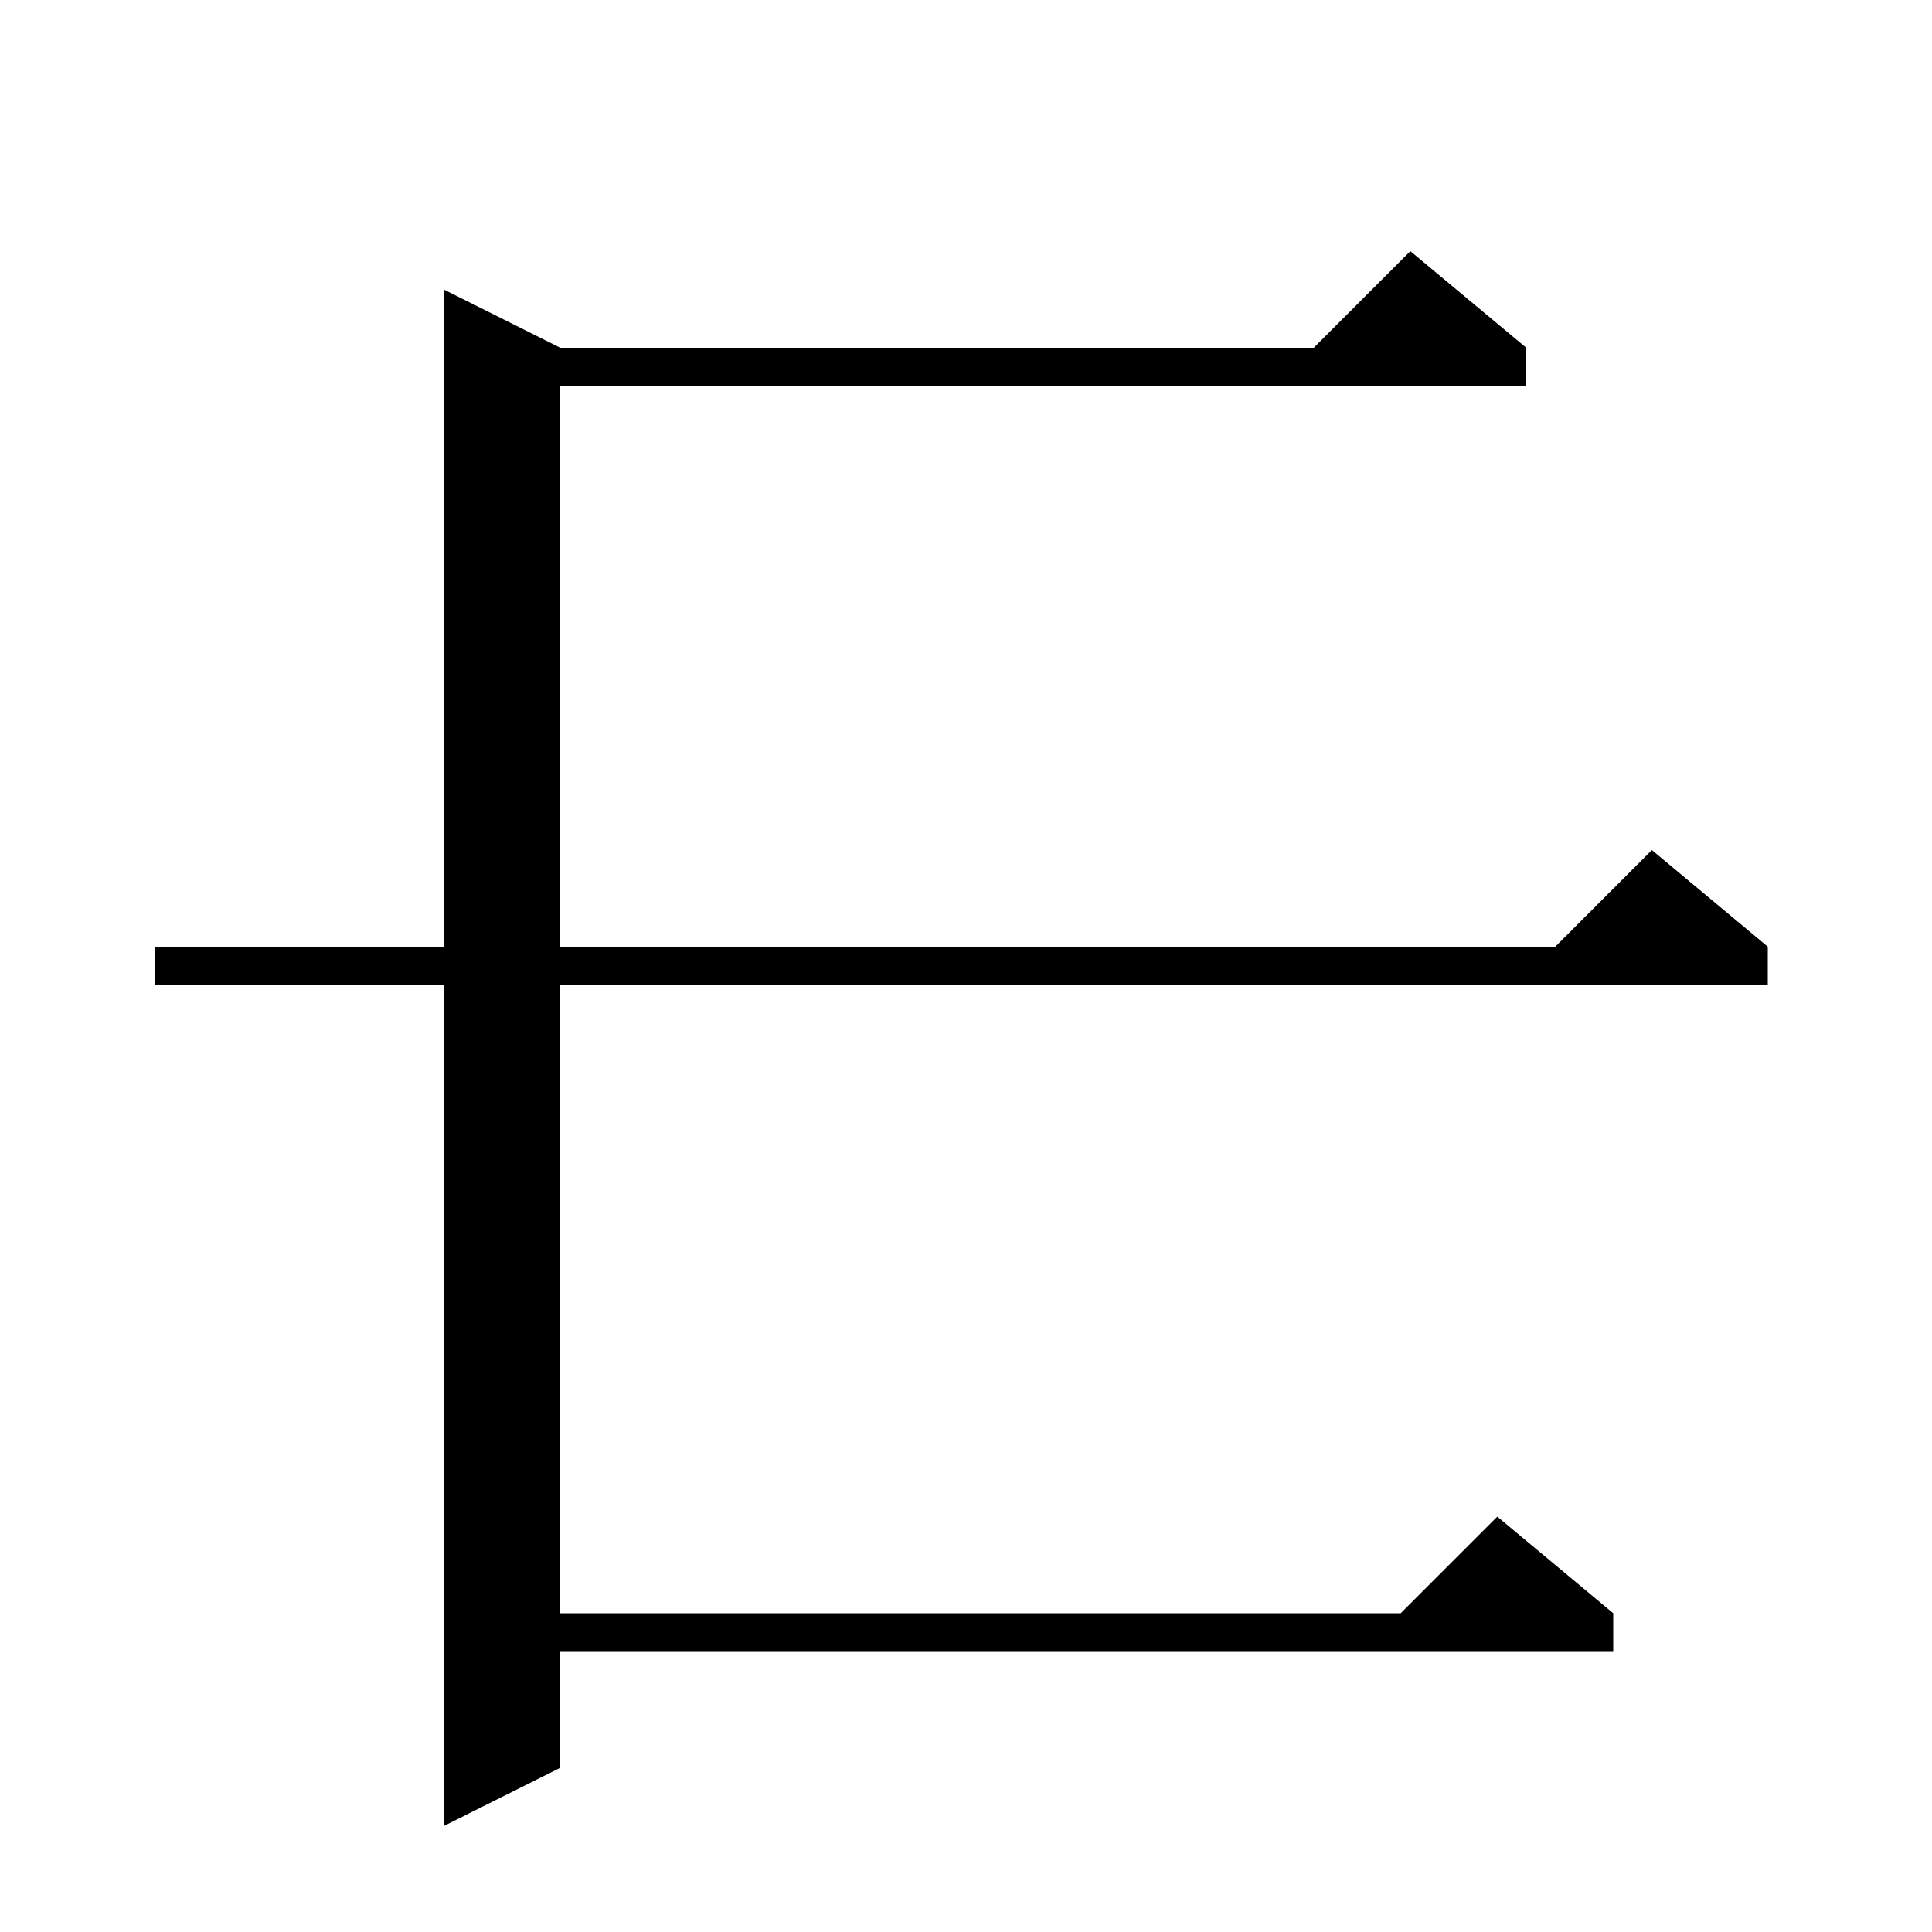 <svg xmlns="http://www.w3.org/2000/svg" xmlns:xlink="http://www.w3.org/1999/xlink" version="1.1" baseProfile="full" viewBox="0 0 200 200" width="200" height="200"><g fill="currentColor"><path d="M 158.0 36.0 L 158.0 40.0 L 58.0 40.0 L 58.0 98.0 L 161.0 98.0 L 171.0 88.0 L 183.0 98.0 L 183.0 102.0 L 58.0 102.0 L 58.0 167.0 L 145.0 167.0 L 155.0 157.0 L 167.0 167.0 L 167.0 171.0 L 58.0 171.0 L 58.0 183.0 L 46.0 189.0 L 46.0 102.0 L 16.0 102.0 L 16.0 98.0 L 46.0 98.0 L 46.0 30.0 L 58.0 36.0 L 136.0 36.0 L 146.0 26.0 Z "/></g></svg>
